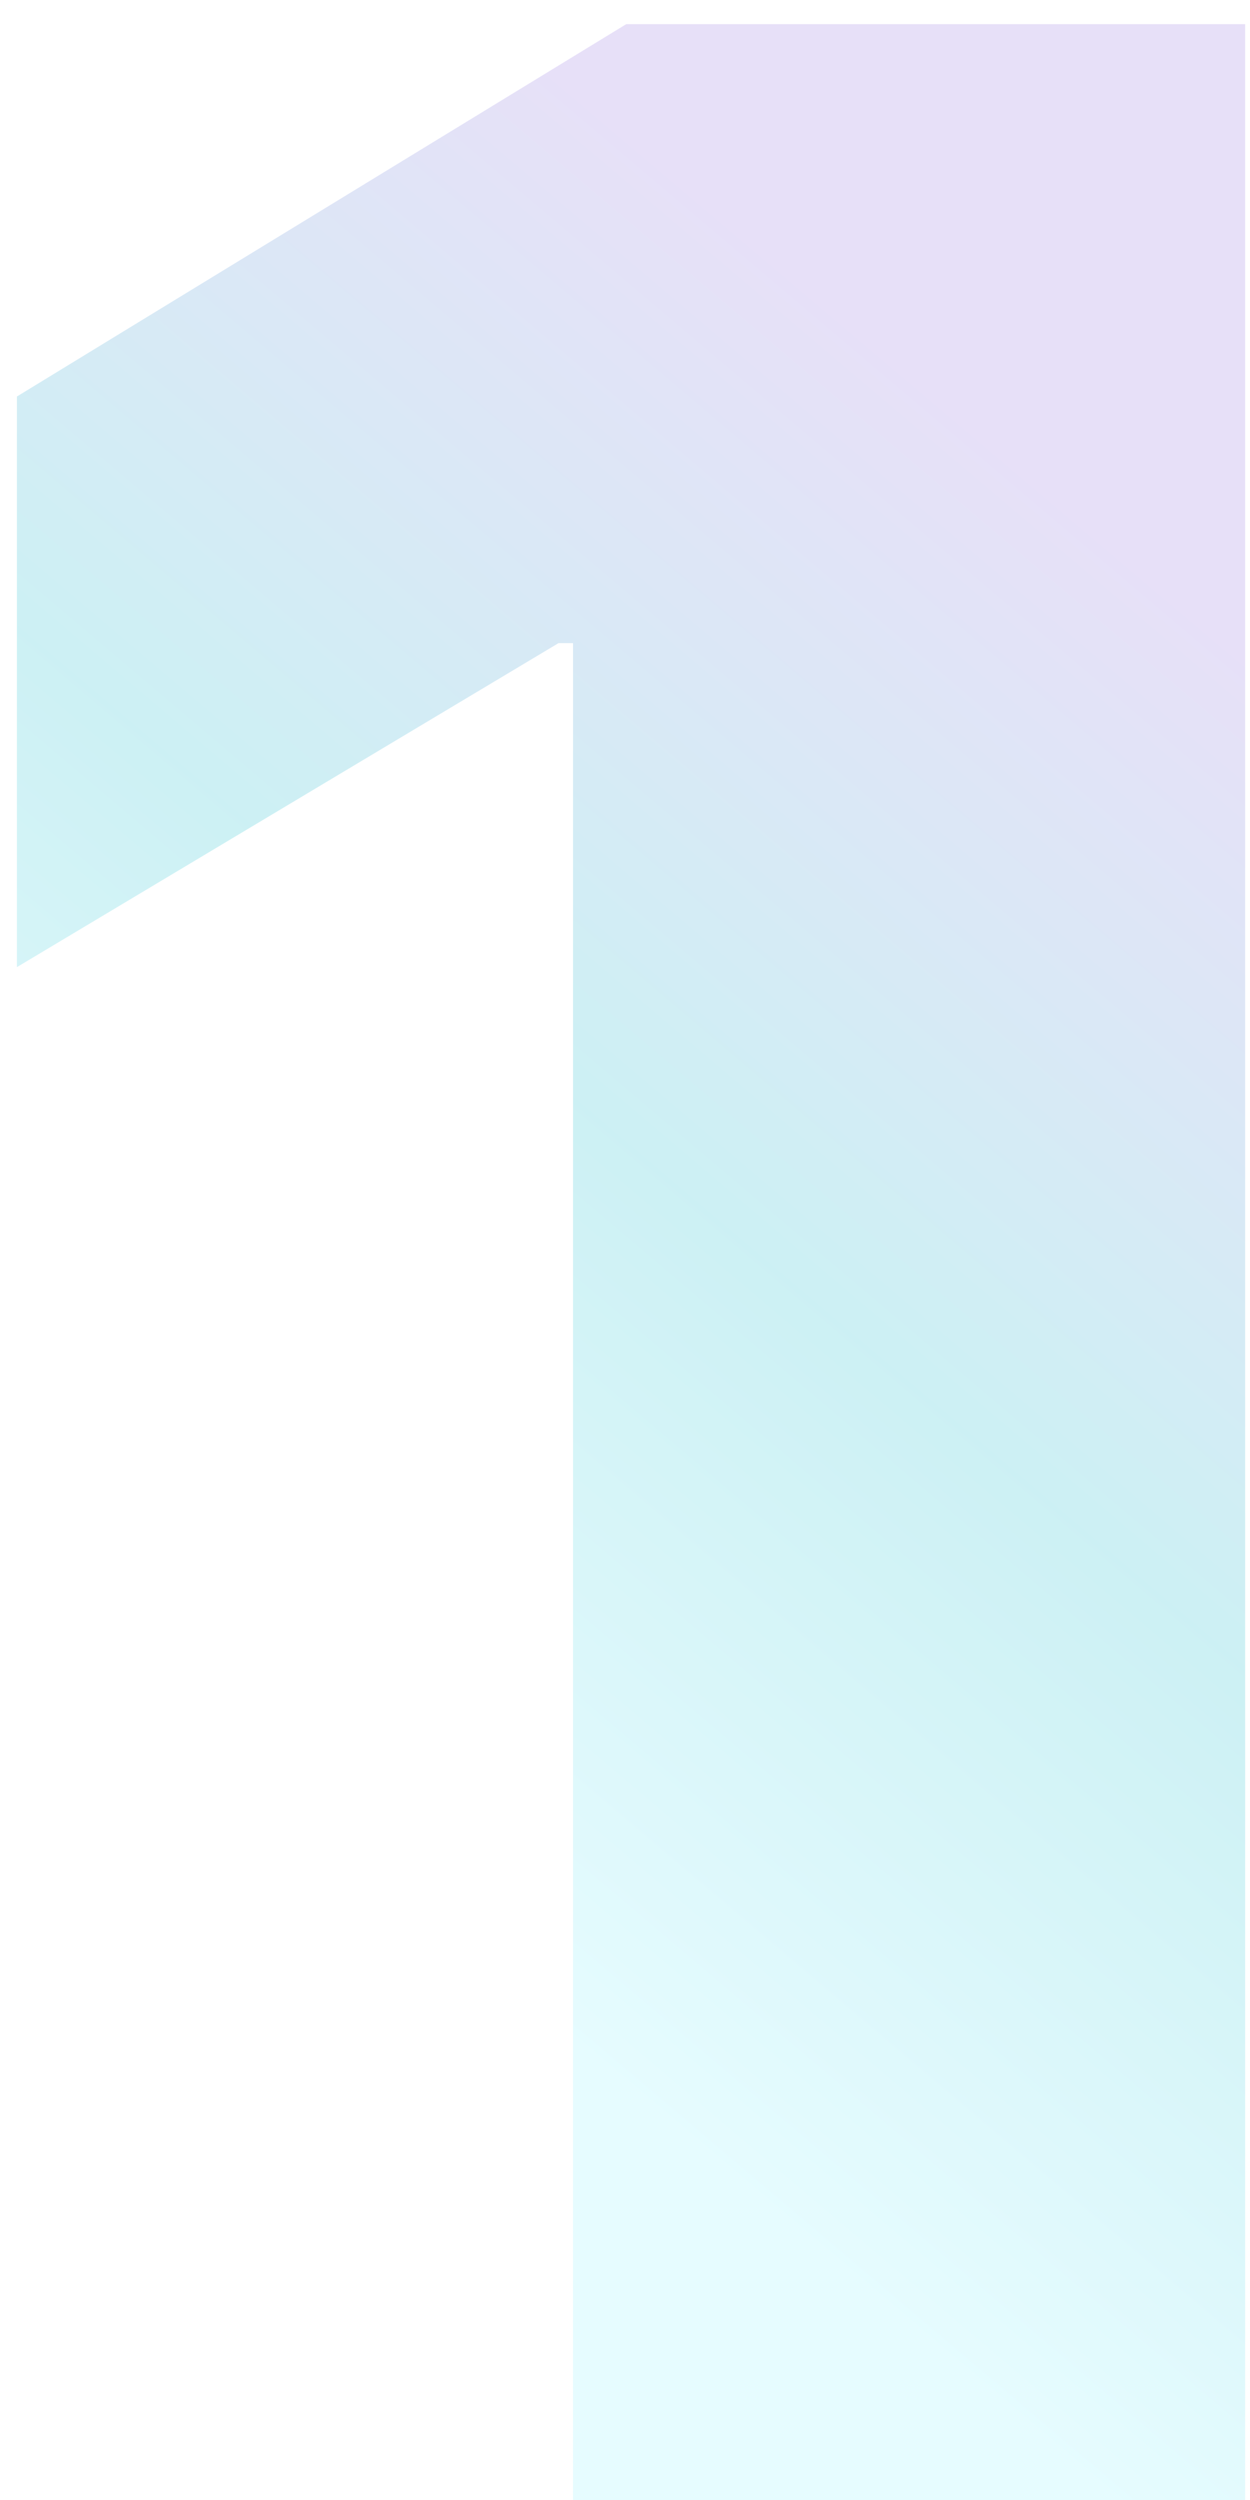 <?xml version="1.0" encoding="UTF-8"?> <svg xmlns="http://www.w3.org/2000/svg" width="47" height="94" viewBox="0 0 47 94" fill="none"> <path d="M46.818 0.909V94H21.546V24.182H21L0.636 36.364V14.909L23.546 0.909H46.818Z" fill="url(#paint0_linear_151_130)" fill-opacity="0.2"></path> <defs> <linearGradient id="paint0_linear_151_130" x1="38" y1="17.478" x2="1.407" y2="60.639" gradientUnits="userSpaceOnUse"> <stop stop-color="#8565DA"></stop> <stop offset="0.51" stop-color="#02B6C7"></stop> <stop offset="1" stop-color="#84F0FF"></stop> </linearGradient> </defs> </svg> 